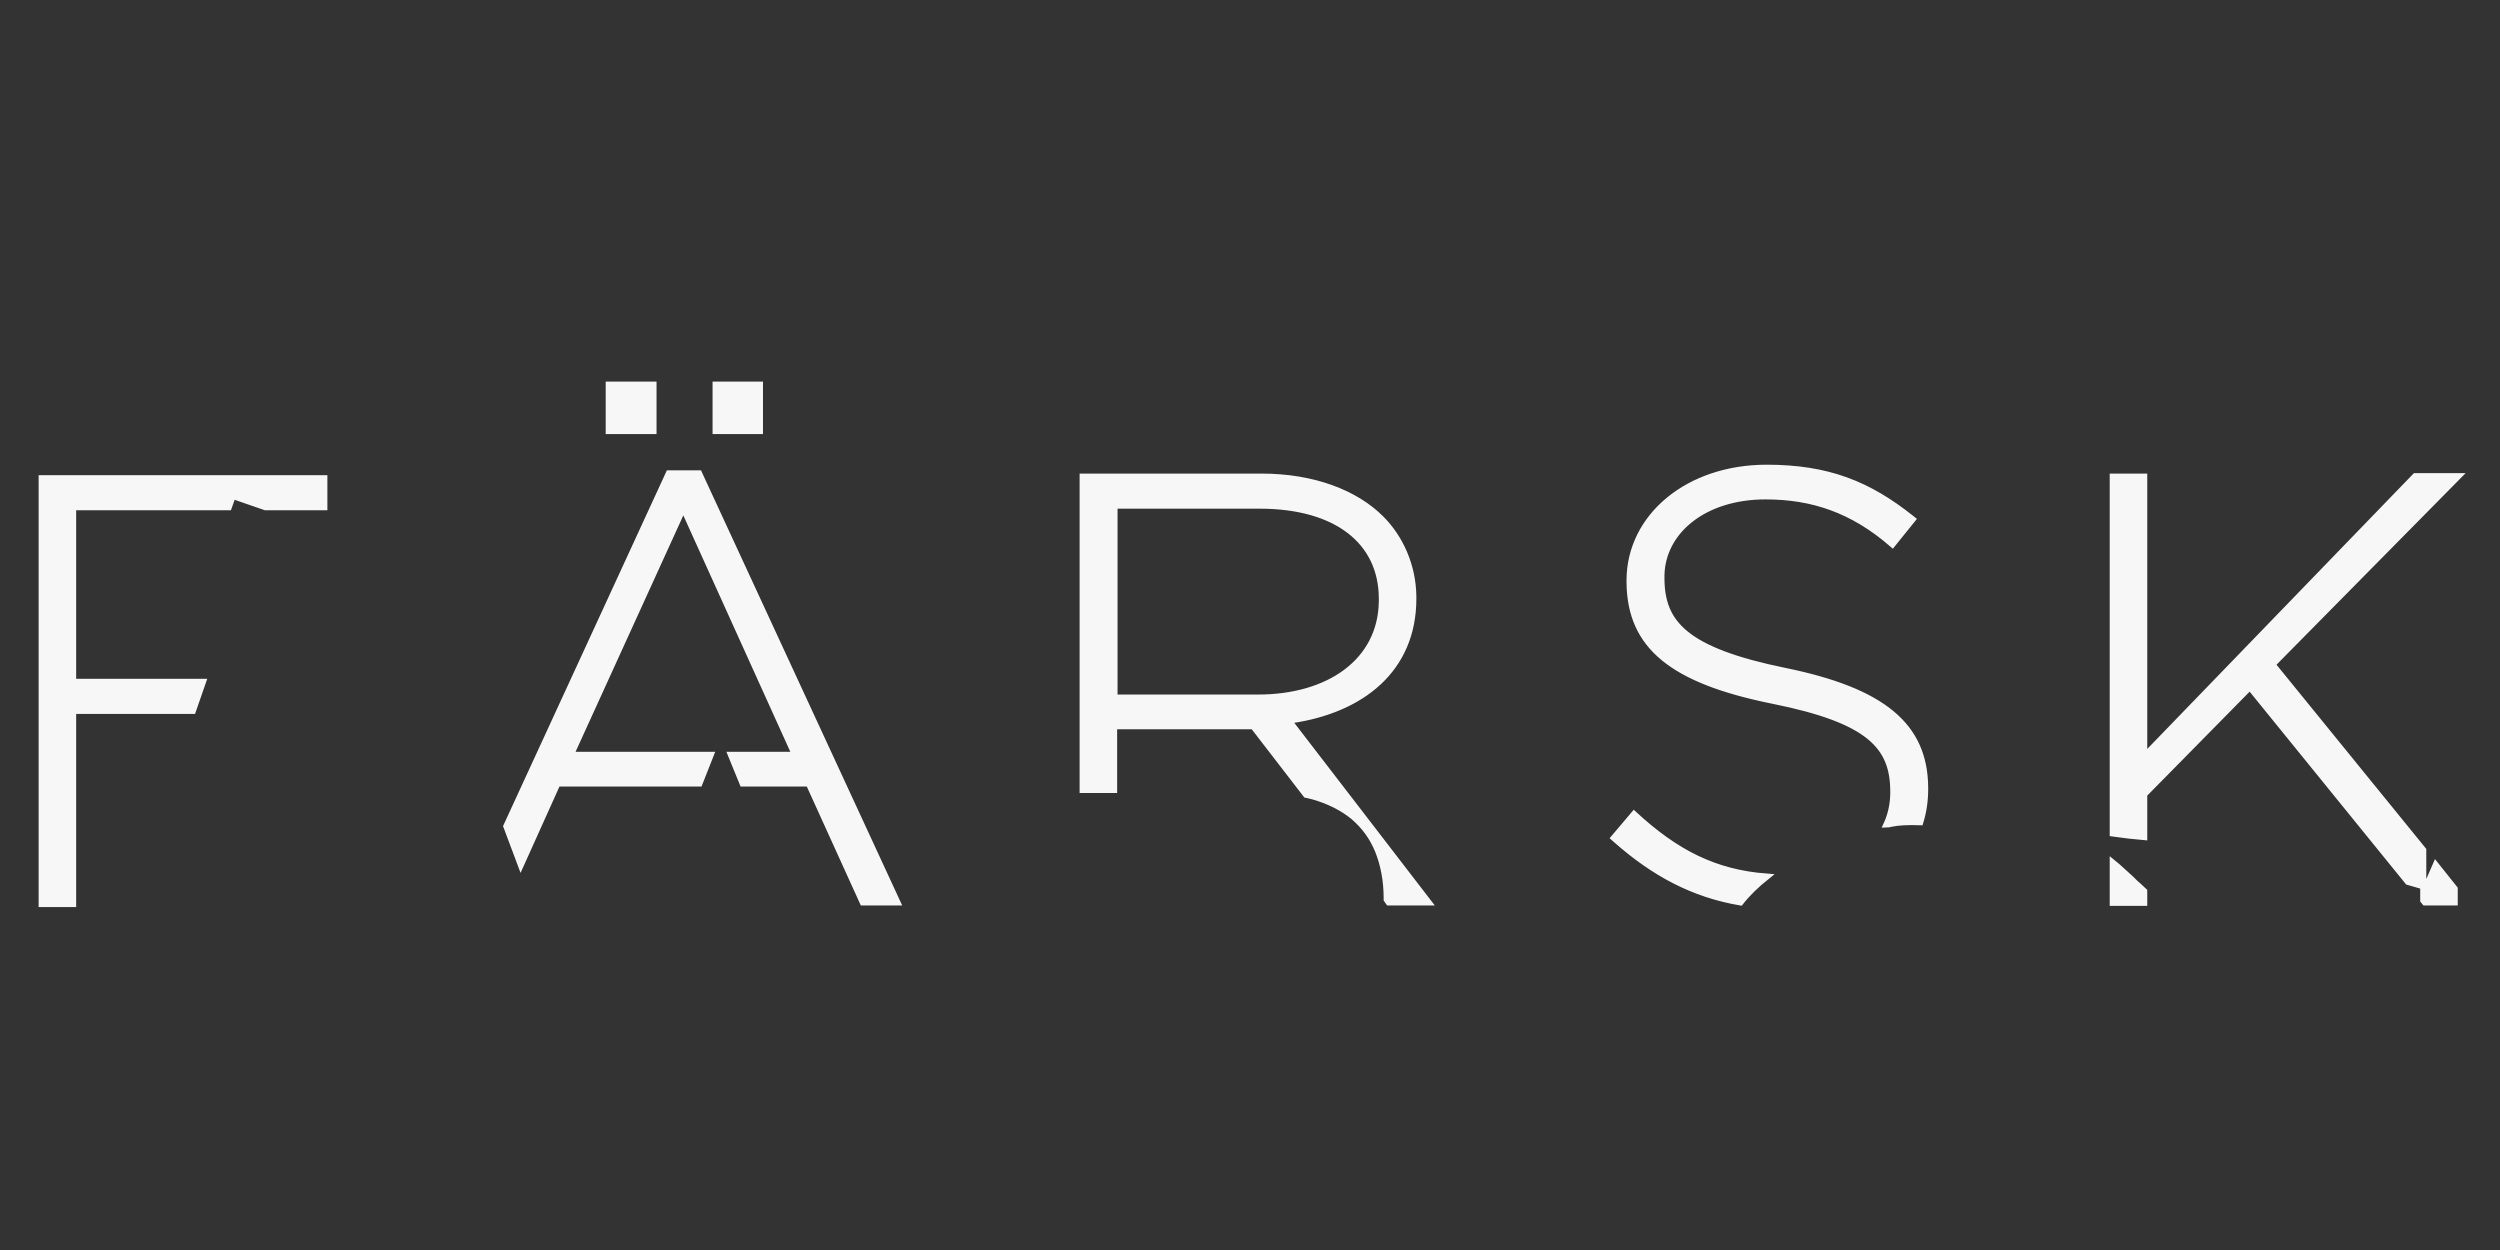 <svg width="600" height="300" viewBox="0 0 600 300" fill="none" xmlns="http://www.w3.org/2000/svg">
<rect x="0" y="0" width="600" height="300" fill="#333333" stroke="none"/>
<path d="M77.843 114.773V121.741H63.713L55.873 119.031L54.906 121.741H17.549V163.647H48.712L46.292 170.615H17.549V216.972H10V114.773H77.843ZM507.06 207.004C508.512 208.165 509.963 209.617 511.512 210.972L512.48 211.94L513.157 212.521C513.641 213.004 514.125 213.392 514.609 213.875V216.682H507.06V207.004ZM302.71 114.386C315.291 114.386 325.356 118.354 331.453 124.451C336.217 129.214 339.105 135.947 339.194 143.08L339.196 143.42V143.71C339.196 160.669 326.77 170.419 309.806 172.866L309.291 172.938L342.873 216.585H333.292L332.808 215.908V215.617C332.808 211.262 332.034 207.488 330.776 204.294C329.421 200.907 327.389 198.197 324.776 195.971C322.162 193.842 318.872 192.197 315.098 191.132C314.683 191.049 314.197 190.895 313.701 190.792L313.452 190.745L300.774 174.293H267.385V189.584H259.836V114.386H302.71ZM167.775 113.612L215.39 216.585H207.067L194.099 188.035H178.227L175.42 181.164H190.808L164 121.935L136.999 181.164H170.581L167.872 188.035H133.805L124.998 207.585L121.514 198.294L160.516 113.612H167.775ZM584.58 207.585L589.129 213.295V216.585H581.967L581.58 216.101V212.714L582.258 212.908L584.58 207.585ZM392.158 195.391C402.127 204.585 411.417 209.424 423.999 210.391C421.579 212.327 419.45 214.359 417.708 216.585C406.451 214.677 396.981 209.666 387.722 201.459L387.319 201.101L392.158 195.391ZM590 114.289L545.385 159.485L581.58 204.004V212.714L577.903 211.65L539.965 164.905L514.609 190.648V200.907C512.286 200.713 509.77 200.423 507.06 200.036V114.386H514.609V181.551L579.645 114.289H590ZM423.999 112.257C438.748 112.257 448.473 116.237 458.71 124.386L459.033 124.645L454.194 130.645C444.613 122.322 434.935 119.128 423.708 119.128C408.858 119.128 398.939 127.57 398.742 138.069L398.739 138.387V138.678C398.739 149.517 404.256 156.098 428.451 161.034C451.829 165.824 461.832 174.125 462.03 188.751L462.033 189.197V189.487C462.033 192.197 461.646 194.81 460.872 197.326C458.065 197.229 455.646 197.326 453.807 197.713C453.42 197.81 453.033 197.907 452.742 197.907C453.761 195.685 454.336 193.198 454.384 190.614L454.388 190.261V189.971C454.388 179.132 448.678 172.841 425.547 168.195C401.307 163.309 391.295 155.103 391.097 139.914L391.094 139.452V139.162C391.191 123.967 405.127 112.257 423.999 112.257ZM302.323 121.354H267.482V167.421H301.936C318.798 167.421 331.393 158.884 331.643 144.44L331.647 144.001V143.71C331.647 129.968 320.808 121.354 302.323 121.354ZM156.839 92.32V103.45H146.096V92.32H156.839ZM182.389 92.32V103.45H171.743V92.32H182.389Z" fill="#F7F7F7"/>
<path d="M581.58 212.714V216.101L581.967 216.585H589.129V213.295L584.58 207.585L582.258 212.908L581.58 212.714ZM581.58 212.714V204.004L545.385 159.485L590 114.289H579.645L514.609 181.551V114.386H507.06V200.036C509.77 200.423 512.286 200.713 514.609 200.907V190.648L539.965 164.905L577.903 211.65L581.58 212.714ZM77.843 114.773V121.741H63.713L55.873 119.031L54.906 121.741H17.549V163.647H48.712L46.292 170.615H17.549V216.972H10V114.773H77.843ZM507.06 207.004C508.512 208.165 509.963 209.617 511.512 210.972L512.48 211.94L513.157 212.521C513.641 213.004 514.125 213.392 514.609 213.875V216.682H507.06V207.004ZM302.71 114.386C315.291 114.386 325.356 118.354 331.453 124.451C336.217 129.214 339.105 135.947 339.194 143.08L339.196 143.42V143.71C339.196 160.669 326.77 170.419 309.806 172.866L309.291 172.938L342.873 216.585H333.292L332.808 215.908V215.617C332.808 211.262 332.034 207.488 330.776 204.294C329.421 200.907 327.389 198.197 324.776 195.971C322.162 193.842 318.872 192.197 315.098 191.132C314.683 191.049 314.197 190.895 313.701 190.792L313.452 190.745L300.774 174.293H267.385V189.584H259.836V114.386H302.71ZM167.775 113.612L215.39 216.585H207.067L194.099 188.035H178.227L175.42 181.164H190.808L164 121.935L136.999 181.164H170.581L167.872 188.035H133.805L124.998 207.585L121.514 198.294L160.516 113.612H167.775ZM392.158 195.391C402.127 204.585 411.417 209.424 423.999 210.391C421.579 212.327 419.45 214.359 417.708 216.585C406.451 214.677 396.981 209.666 387.722 201.459L387.319 201.101L392.158 195.391ZM423.999 112.257C438.748 112.257 448.473 116.237 458.71 124.386L459.033 124.645L454.194 130.645C444.613 122.322 434.935 119.128 423.708 119.128C408.858 119.128 398.939 127.57 398.742 138.069L398.739 138.387V138.678C398.739 149.517 404.256 156.098 428.451 161.034C451.829 165.824 461.832 174.125 462.03 188.751L462.033 189.197V189.487C462.033 192.197 461.646 194.81 460.872 197.326C458.065 197.229 455.646 197.326 453.807 197.713C453.42 197.81 453.033 197.907 452.742 197.907C453.761 195.685 454.336 193.198 454.384 190.614L454.388 190.261V189.971C454.388 179.132 448.678 172.841 425.547 168.195C401.307 163.309 391.295 155.103 391.097 139.914L391.094 139.452V139.162C391.191 123.967 405.127 112.257 423.999 112.257ZM302.323 121.354H267.482V167.421H301.936C318.798 167.421 331.393 158.884 331.643 144.44L331.647 144.001V143.71C331.647 129.968 320.808 121.354 302.323 121.354ZM156.839 92.32V103.45H146.096V92.32H156.839ZM182.389 92.32V103.45H171.743V92.32H182.389Z" stroke="#F7F7F7" stroke-width="1.458"/>
</svg>
